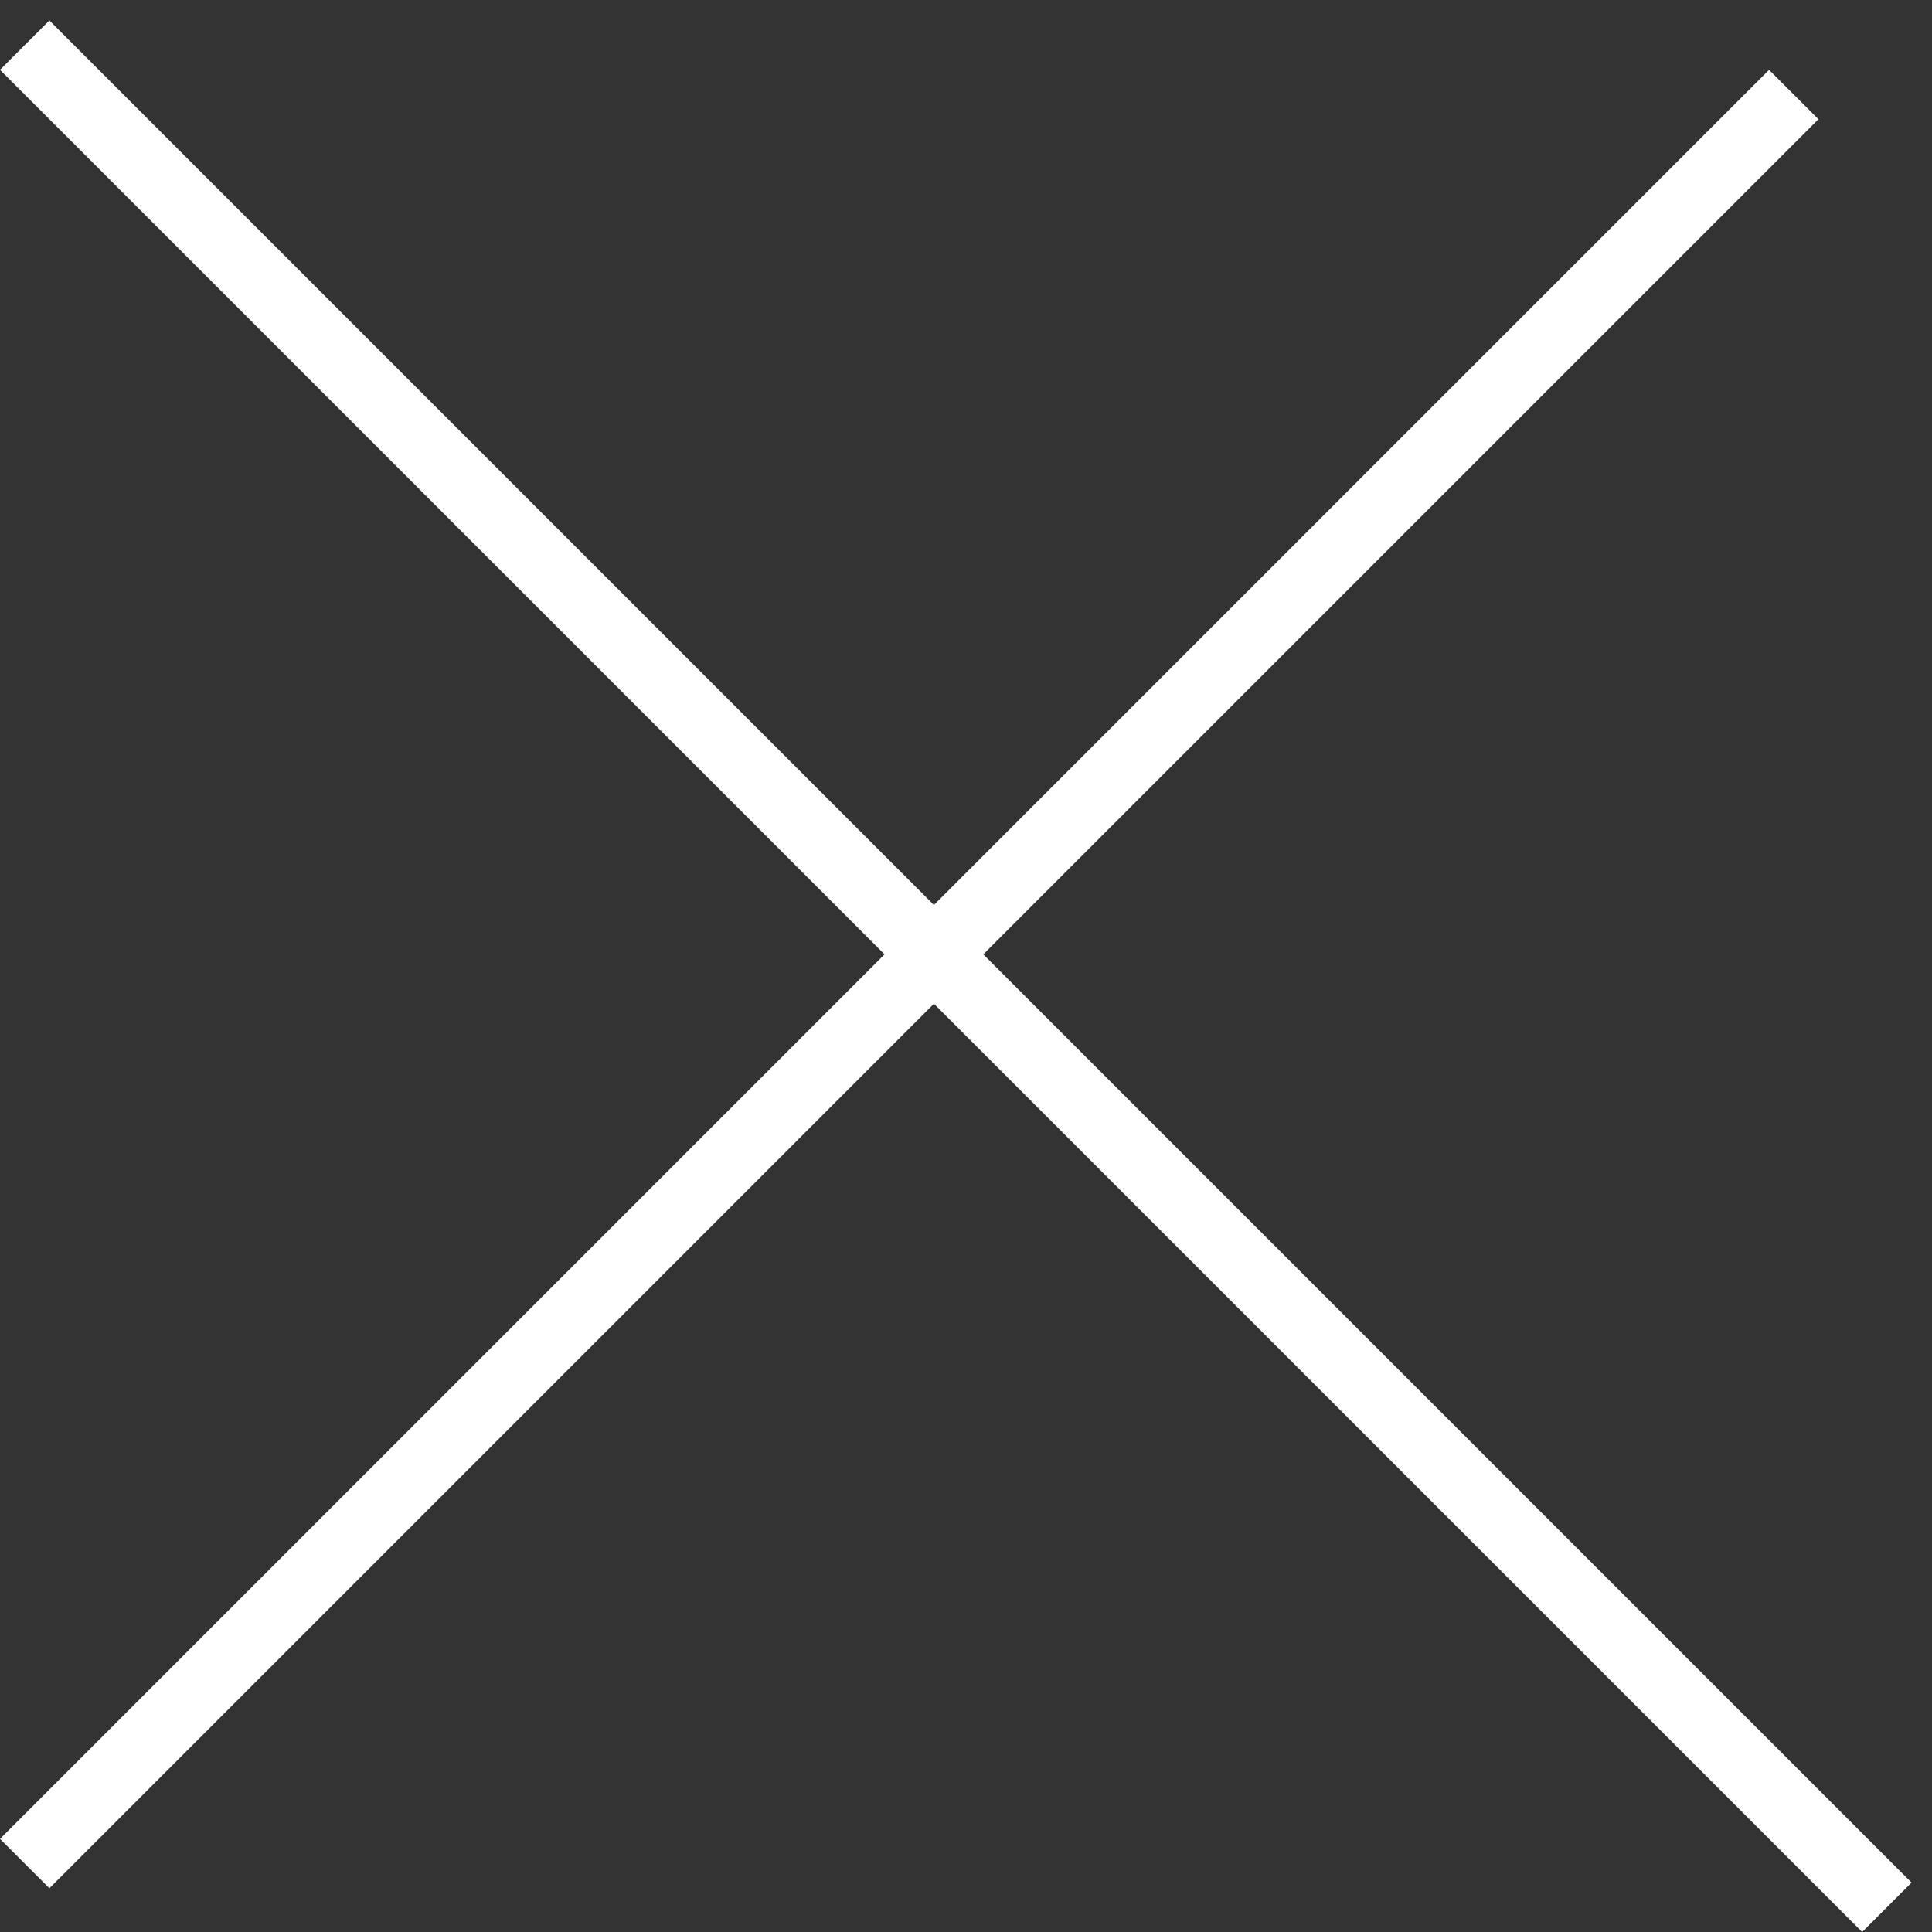 <?xml version="1.0" encoding="UTF-8"?> <svg xmlns="http://www.w3.org/2000/svg" width="83" height="83" viewBox="0 0 83 83" fill="none"><rect x="0" y="0" width="83" height="83" fill="#333333" stroke="none"/><line x1="77.061" y1="4.061" x2="1.061" y2="80.061" stroke="white" stroke-width="3"></line><line x1="1.061" y1="1.939" x2="81.061" y2="81.939" stroke="white" stroke-width="3"></line></svg> 